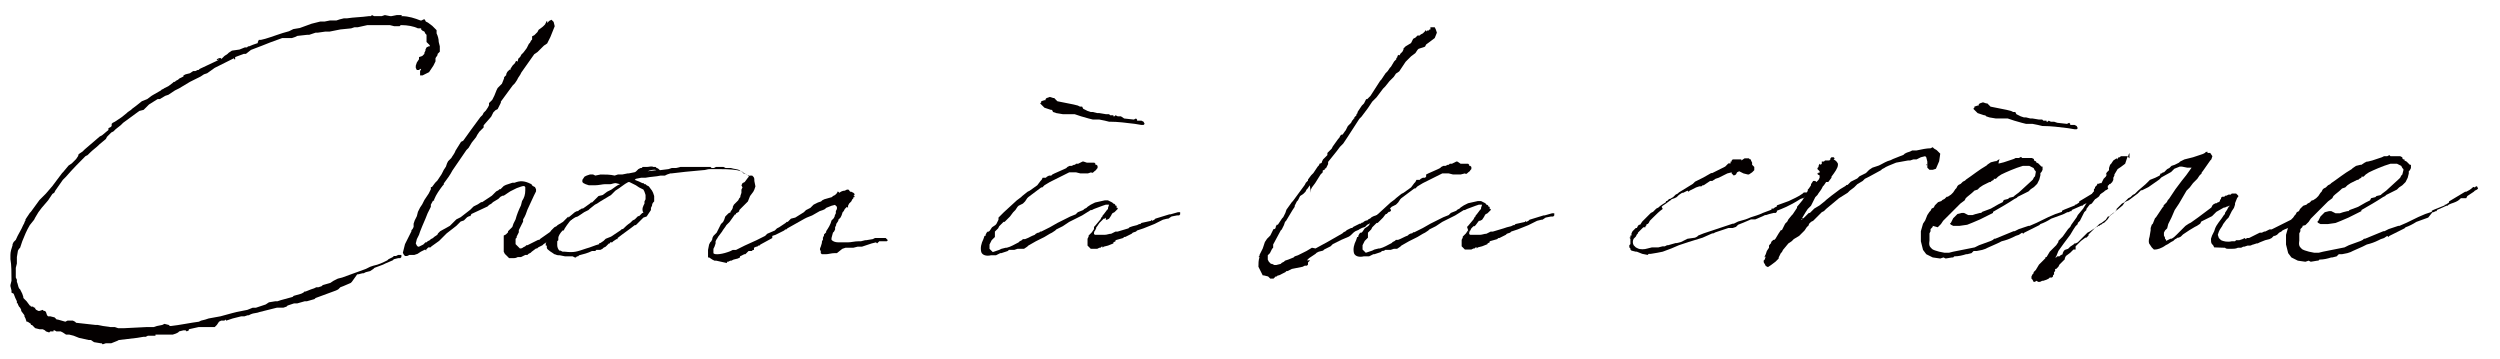 <?xml version="1.0" encoding="utf-8"?>
<!-- Generator: Adobe Illustrator 27.8.1, SVG Export Plug-In . SVG Version: 6.00 Build 0)  -->
<svg version="1.1" id="レイヤー_1" xmlns="http://www.w3.org/2000/svg" xmlns:xlink="http://www.w3.org/1999/xlink" x="0px"
	 y="0px" viewBox="0 0 696.3 100" style="enable-background:new 0 0 696.3 100;" xml:space="preserve">
<style type="text/css">
	.st0{fill:#040000;}
</style>
<g>
	<path class="st0" d="M42.7,26.4l2.1-1.2l0.3-0.3c0.3,0,0.6-0.3,0.6-0.3l0.6-0.3l0.6-0.3l1.2-0.9l0.3-0.3h0.3l0.3-0.3l0.6-0.3
		l0.3-0.3l0.6-0.3l0.6-0.3V21l0.6-0.3l1.2-0.3l0.9-0.6h0.6l0.6-0.3v-0.3l0,0v0.3h0.3l0,0l0.3-0.3l5.1-2.4l0.3-0.3l-0.6,0.3v-0.3
		l0.6-0.3h0.6v0.3l0.9-0.9l0.9-0.6l0.3-0.3l0.9-0.6l2.1-0.3l1.5-0.6h0.6l0.3-0.3h0.3v-0.3l0,0v0.3c0.6-0.3,1.5-0.6,2.4-0.9v-0.3
		l0.3-0.6h0.6l1.2-0.3c2.1-0.6,4.2-1.5,6.6-2.1l1.2-0.6l1.8-0.3l3.3-1.2l2.4-0.6h1.2l1.5-0.3h1.8l0.9-0.3l1.2-0.3h0.9
		c1.8-0.3,3.9-0.3,6-0.6h0.6l0.3-0.3l0,0l0.6,0.3h1.5h0.3l0,0h0.3l0.9-0.3l1.5,0.3l0,0h0.3l1.5-0.3h0.6h0.3h0.3l0,0h0.3l-0.3,0.3
		h0.3c1.8,0,3.6,0.6,5.1,1.2h0.3l0.6-0.3h0.3l0.3,0.6l0.6,0.3l1.2,0.9l1.2,1.2v0.6v0.3c0.3,0.6,0.6,1.5,0.6,2.4l0.3,1.2v0.6
		c0,1.2,0,1.2,0,0.9l-0.3,0.3l-0.3,0.3c0,0.6-0.3,0.6-0.6,1.2l0,0v0.9l-0.6,1.2l-1.2,1.8l-1.8,0.9H117v-0.3v-0.9l0.3-0.6H117
		l-0.3,0.3h-0.3l0,0l0,0h-0.3l-0.3-0.6v-0.6l0.3-0.9l0.6-0.9v-0.6l0.9-0.3l0.3-0.3l0.3-0.3v-0.3l0.3-0.6v-0.3l0.3-0.6l0.6-0.3h0.3
		v-0.3l-0.3-0.3l-0.3-0.3l-0.3-0.3v-0.3v-0.3v-0.6V9.7l0,0l-0.3-0.3l-0.3-0.6l-0.6-0.3l-0.3-0.3V7.9l-0.9,0c-1.2-0.6-3-0.9-4.5-0.9
		h-0.3l-0.3,0.3h-1.2h-0.3L108.6,7h-0.3c-2.4,0-4.2,0-6,0l0,0l-2.7,0.6h-0.9l-0.9,0.3l-3,0.3l-3,0.6h-1.2l-2.1,0.3h-0.6l-1.8,0.6
		h-0.6l-2.7,0.3l-0.6,0.3l-0.9,0.3h-1.2h-1.2h-0.3l-3.3,1.2c-1.5,0.6-3,1.2-5.4,2.1l0,0L68.5,15h-0.6l0,0l-2.4,0.9v0.3v0.3h-0.3
		v-0.3l-5.4,2.7l-2.1,1.5l-0.9,0.3l-0.9,0.6l-3,1.5l-3,1.8l-1.2,0.6l-1.8,1.2L46,26.7l-1.5,0.9l-0.6,0l-2.4,1.5l-0.6,0.6L40,30.6
		l-1.2,0.3l0,0l-4.5,3.3L34,34.5l-0.3,0.3L32.2,36l-0.6,0.6L31,36.9l-0.3,0.3l-0.9,0.9l-0.3,0.6l-1.8,1.5l-0.3,0.3
		c-0.6,0.6-1.5,1.2-2.4,2.1l-0.6,0.6l-0.6,0.3c-1.5,1.5-3.6,3.6-5.4,5.7l-0.9,0.9l-2.1,3l-0.3,0.6L14.6,54l-1.2,1.8l-1.8,2.1
		l-0.9,1.2l-0.9,1.5l-0.3,0.6l-1.2,1.5c-0.9,1.5-1.5,3-2.1,4.5l-0.6,1.8l-0.3,0.3L5,69.8l0,0l-0.3,1.8v0.9v0.3v0.6l-0.3,1.2
		c0,0.6,0,1.2,0,1.5v0.3v0.9l0.3,0.6v0.6C5,79.1,5,79.7,5.3,80.3l0.3,0.3l0.3,0.6l0,0l0.3,0.6l0.3,0.9V83l0.6,0.6l0.3,0.3l0.9,1.2
		c0,0,0.3,0,0.3,0.3h0.6l0.3,0.3h0.3V86l0.3,0.3l0,0l0.6,0.3H11l0.9-0.3l0.3,0.3h0.3l0.3,0.3l0.3,0.9l0.3,0.3H14l1.2,0.3l0.3,0.3
		l0.3,0.3h0.3l2.1,0.6l0.6-0.3h1.5l0.6,0.3l0.3,0.3l5.4,0.6h0.6l0,0l1.5,0.3l2.1,0.3h1.2l0.9,0.3l0,0h0.3h0.3h1.2l6-0.3h0.3h0.6
		c0.6,0,0.9,0,1.2,0l0.9-0.3l1.5-0.3l0.6-0.3l1.2,0.3l0.3,0.3h0.3c2.7-0.3,5.4-0.9,7.8-1.2l0.6-0.3l1.2-0.3l0.9-0.3l3.3-0.6l3.3-0.9
		l1.2-0.3l3-0.6l1.5-0.6h0.9l2.7-0.9l0.9-0.6l1.8-0.3h0.6l0.9-0.3l3.3-0.9l0.3-0.3l2.1-0.6l0.6-0.3l0.3-0.3h0.3l1.5-0.6l0.9-0.3
		l0.6-0.3h0.6l0.9-0.3l0,0l0.3-0.3l2.1-0.6l0.9-0.6l0.6-0.3l0.6-0.3l1.2-0.3l6.6-2.4l1.2-0.6l0.9-0.3l0,0c1.5-0.3,2.7-0.9,3.9-1.5
		l0.3-0.3l1.2-0.6l0.3-0.3l0,0h0.6l0.6-0.3h0.3h0.6v0.3v0.3l-0.3,0.3h-0.6l-1.2,0.3l-0.3,0.3l-2.1,0.9l0,0l-0.6,0.3l-2.4,0.9l0,0
		l-0.3,0.3l-0.9,0.6l-1.2,0.3l-0.6,0.3h-0.3l-1.2,0.3h-0.3l-1.5,2.1l-0.3,0.3l0,0c-0.6,0.3-1.5,0.6-2.1,0.9L94.8,80l-0.6,0.6
		l-0.6,0.3L87.9,83l-0.3,0.3l-2.1,0.6h-0.6l-2.1,0.6l-0.6,0c-0.3,0-0.3,0-0.3,0L81,84.8l-0.9,0.3l-0.3,0.3l-0.9,0.3h-1.8l-4.8,1.2
		l0,0c-0.6,0.3-1.8,0.3-2.4,0.6l-0.6,0.3H69l-0.9,0.3h-0.3c0,0,0,0-0.3,0h-0.3l0,0l-1.2,0.3l-1.2,0.3l-1.8,0.6L62.8,89l0,0l-0.3,0.3
		h-0.9L61,89.6l-0.6,0.9l-0.3,0.3l-0.3,0.3l-0.3,0h-0.6H58h-0.9h-1.8l-2.7,0.6V92L52,92.3L51.7,92l0,0c-0.3,0-0.3,0-0.6,0l0,0
		l-1.2,0.3l-0.3,0.3L49,92.9l-0.9,0.3H46l-1.5,0h-0.3h-0.9v0.3h-1.8h-0.3l-0.6,0.3H40l-1.8,0.3l0,0l0,0c-2.7,0.3-5.1,0.6-5.1,0.6
		l0,0L32.5,95L31,95.6h-1.5l-0.9,0.3l-0.3-0.3H28l-1.8-0.3l-0.9-0.6h-0.6L22,94.1l-1.5-0.6l-1.2-0.3h-0.9l-0.9-0.6l-0.6-0.3
		c-0.3,0-0.3,0-0.3,0h-0.9L15.2,92h-0.3v0.3H14l-0.3,0.3l-0.9-0.3L12.5,92l-0.6-0.3h-0.3h-0.3H11l-1.2-0.3l-0.9-0.9l-0.3,0v-0.3l0,0
		l-0.9-0.6H7.4l-0.3-0.9l-0.3-0.6v-0.3l-0.9-1.2v-0.3l0,0l-0.3-0.6l-0.3-0.3L5,84.8l0,0l0-0.3H4.7v-0.3v-0.3
		c-0.3-0.6-0.6-1.2-0.9-2.1l-0.6-0.3v-0.6l-0.3-1.2v-0.3l0.3-1.2c0-2.1,0-4.5-0.3-6v-0.3v-0.6V71c0-0.9,0.3-1.8,0.6-2.7l0,0V68
		l0.3-0.6l0.6-0.6c0.6-1.5,1.5-2.7,2.1-4.2c0.3-0.3,0.3-0.9,0.6-1.2v-0.3l1.2-1.8l0.3-0.3l2.4-3.3l1.8-1.8l1.8-2.1l2.7-3.6l0.3-0.3
		l1.5-1.8l0.9-0.6l1.2-1.2l0.6-0.9v-0.3l0.3-0.3l0.9-0.6l0.6-0.6l2.1-1.8l2.1-1.8l0.6-0.3l1.8-1.5V36v-0.3l0.6-0.3l0.3-0.3v-0.6
		l0.3-0.3l0.6-0.3l1.8-1.2l1.5-1.2l0.3-0.3l0.9-0.6l0.3-0.3l1.2-0.9l1.5-1.2l1.5-0.6l1.2-0.9l0,0L42.7,26.4z"/>
	<path class="st0" d="M144.5,64.1v0.6l-0.3,0.6l0,0l-0.3,0.6v0.3l-0.3,0.3c0,0.3,0,0.6,0,0.9V68l0.3,0.3l0.3,0.3l0.3,0.3l0.3,0.3
		c0.3,0,0.6,0,0.9-0.3l0.6-0.3l0.3-0.3h0.3l3-1.5h0.3l0.3-0.3l3-2.1h0.3l1.8-1.2l0.3-0.3h0.3l0.6-0.3l0.9-0.6l1.2-0.9l0.3-0.3
		l0.9-0.6l0,0l1.2-1.2h0.3l0.3-0.3l0.3-0.3l0.3,0.3v0.3l-0.3,0.3l-0.6,0.3l-1.2,0.6l-0.3,0.3l-0.9,0.6c-0.9,0.6-1.8,1.5-3,2.4
		l-0.9,1.5H155l-0.3,0.3l-0.3,0.3h-0.3l-0.3,0.3l-0.3,0.6l-0.3,0.3l-0.6,0.3l-0.3,0.3l-0.9,0.6l-0.3,0.3l-0.6,0.3l-0.6,0.3l-0.3,0.3
		l-0.3,0l-1.2,0.9l-0.3,0.3l-0.6,0.3l-0.3,0.3h-0.3l-0.3,0l-0.6,0.3l-0.6,0.3h-0.9c-0.6,0.3-0.9,0.3-1.2,0.3s-0.6,0-0.6,0h-0.6
		l-0.3-0.3l-0.3-0.3l0,0l-0.6-0.6l0,0l-0.3-0.6v-1.5v-1.5v-0.6v-0.6v-0.3l0.6-0.3l0.3-0.3l0.3-0.3v-0.3l0.6-0.6l0.3-0.3l0.3-0.3
		l0.3-0.9l0.6-1.2c0.3-1.2,0.9-2.7,1.5-3.9l0.3-1.2c0.6-0.9,0.9-1.8,0.9-3v-0.3v-0.6l-0.3-0.3c-0.6,0-1.2,0.3-2.1,0.6l-1.2,0.6
		l-0.6,0.3l-0.9,0.6l-0.9,0.6H140l-0.6,0.3l-0.6,0.6l-1.5,0.9l-0.3,0.3c-0.3,0.3-0.6,0.3-0.9,0.6l-0.3,0.3l-4.5,2.1l-0.3,0.6h-0.3
		l-0.6,0.3l-0.3,0.3l-0.6,0.6l-0.9,0.3l-1.2,1.2l-2.7,2.1l-2.1,2.1l-2.1,1.5l-0.3,0.3h-0.6l-0.6,0.6v0.3l-0.3-0.3l-1.2,0.6l-0.9,0.6
		l-0.9,0.3H114l-0.6,0.3h-0.6l-0.3-0.3l-0.3-0.6l0.3-1.2l0.3-1.2l0.3-0.6l0.6-1.2l0.3-0.6l0.6-1.2v-0.3l0.3-0.3l0.3-0.6v-0.9
		l0.3-0.9l0.6-1.2l0.3-1.2l0.3-0.6l0.3-0.6l0.6-0.9l0.3-0.6l0.3-0.6l1.2-1.8l0.6-1.2v-0.3l0,0v-0.3h0.3l0.9-1.2l0.3-0.3l0.3-0.3l0,0
		l1.2-1.8l0.3-0.6l0.3-0.6l0.6-0.9l0.3-0.9l0.3-0.6l0.9-0.9c0.3-0.6,0.9-1.2,1.2-2.1l1.5-2.4l0.6-0.3c1.5-2.1,3-4.2,4.8-6.6l0.3-0.3
		l0.3-0.3l0.3-0.6l0.6-0.6l0.6-0.9l0.3-0.6v-0.6l0.3-0.3l0.6-0.6l0.3-0.6l0.3-0.6l0.6-1.5l0.3-0.6l0.6-0.6l0.6-0.6l0.6-1.5v-0.3
		l0.3-0.3l0.3-0.3v-0.3l0.3-0.6l0,0l0,0l0.3-0.3l0.3-0.3h0.3v-0.3l0.6-0.9l0.6-0.6l0.3-0.6h0.3v0.3l0,0l0,0l0.3-0.6v-0.3l0.6-0.6
		l0.3-0.6l0.3-0.3l0.3-0.3l0.9-1.2l0.3-0.6l0.3-0.6l0.3-0.3l0.3-0.6l0.3-0.3v-0.6v-0.3l0.6-0.3l0.9-0.9l0.3-0.6l1.2-0.9l0.6-0.6
		l0.3-0.6V6.1l0.3-0.3v0.6l0.6-0.6l0.6-0.3l0.6,0.6l0.3,1.2l-1.2,3l-0.9,1.8l-0.9,0.6l-1.8,1.8l-0.9,0.6l-3.6,5.1l0,0l-0.3,0.6
		l-0.6,0.9l-0.3,0.6l-0.6,0.9l-0.6,0.6l-3.3,4.5v0.3l-0.6,1.2l-0.3,0.6l-0.6,0.3l-0.6,0.6l-0.6,1.2l-2.1,2.4v0.6l-1.2,1.2l-0.6,0.9
		l-0.3,0.6l-1.2,1.5l-0.9,1.5l-0.6,0.6l-3.9,5.7c-0.6,1.2-1.5,2.4-2.4,3.6v0.3l-0.3,0.3l0,0c-0.9,1.2-1.8,2.4-2.4,3.9v0.3h-0.3
		L120,57v0.6l-0.9,1.8l-0.6,1.5l-0.9,2.1l-0.6,1.5l-0.3,0.9l-0.6,1.2l-0.3,1.2l0.3,0.6l0.3,0.3h0.3l1.2-0.6l0.6-0.6h0.3l0.3-0.3
		l0.6-0.3l0.3-0.3l0.6-0.3l0.3-0.3l0.9-0.6L122,65l0.6-0.6l2.7-1.5l0.6-0.6l0.3-0.3l0.6-0.6l0.3-0.3l1.2-0.6l2.7-2.1l0.3-0.3
		l0.6-0.6l1.2-0.6l0.9-0.6h0.3c0.9-0.6,1.8-1.2,2.7-1.8l1.2-1.2l0.6-0.3l0.3-0.3h0.3l0.3-0.3l0.6-0.6l0.6-0.3l1.8-0.6h0.6
		c1.5-0.6,2.7-0.6,4.5,0.3c0.3,0,0.3,0.3,0.3,0.3l0.3,0.3l0.6,0.3l0.3,0.6v0.6l-0.6,1.2l0,0c-0.6,1.2-1.2,2.7-1.8,3.9
		c-0.3,0.9-0.6,1.8-1.2,2.7v0.6l-0.6,1.2L144.5,64.1z"/>
	<path class="st0" d="M181.6,57.3l-0.3,0.6c0,0.3,0,0.3,0,0.6l-0.6,0.9l-0.6,0.9l-0.9,0.3l-0.9,0.9l-0.3,0.3l-0.3,0.3l-0.6,0.6h-0.3
		c-1.5,1.2-3.3,2.4-4.8,3.6v0.3h-0.3l-0.9,0.6l0,0l-0.3,0.3h-0.3c0,0,0,0-0.3,0v0.3h-0.3l-0.6,0.6l0,0l-0.3,0.3l-0.6,0.3l-0.3,0.3
		l-0.6,0.3H167h-0.9l-0.3,0.3h-0.6h-0.3c-1.2,0.6-2.4,0.9-3.6,1.2l-0.3,0.3h-0.3l-0.3,0.3h-0.3l-0.6-0.3h-0.6h-1.5l-1.5-0.3l0,0
		h-0.3c-0.6,0-0.9-0.3-1.2-0.3c-0.3-0.3-2.1-1.2-2.1-1.8v-0.6H152v-0.6l0.6-1.5l0.6-1.5l0.3-0.6l0.9-0.9l0.6-0.3l0.3-0.3l1.5-0.9
		l1.2-1.2l0.3-0.3l0,0.3l1.8-1.5l0.6-0.3h0.3l0.3-0.3l0.6-0.3l0.3-0.3v0.3l2.1-1.5l0.3-0.3h0.3l0.6-0.6l0.6-0.6l0.6-0.6l1.2-0.3
		l1.2-0.9l0.6-0.3l0.6-0.3c0.9-0.6,1.5-1.2,2.4-1.5l-1.2-0.3c-0.6,0-1.2,0.3-1.5,0.3h-0.3l0,0h-0.3h-0.9c-0.6,0-1.8,0.3-2.7,0.3l0,0
		H164l-0.9-0.3l-0.6-0.3l-0.3-0.3v-0.6l0.6-0.9l0.6-0.3l0.9-0.3h0.9l0.6,0.3l1.5-0.3c1.2,0,2.7,0,3.9,0.3l0.9-0.3h1.2l1.5-0.3h0.3
		l1.5-0.3c0.3,0,0.6-0.3,0.6-0.3l0.6-0.6l0.6-0.3h0.3l0.3-0.3h0.6h0.6c0.6,0,1.2-0.3,1.8,0h0.6l0.3,0.3c0.3,0,0.6,0.3,0.9,0.6
		l2.4-0.3l0,0l0.9-0.3h1.2l1.2-0.3h0.6h0.9h1.8h0.6h0.9l0,0c0.3,0,0.6,0,1.2,0c0.3,0,0.9,0,1.5,0h0.3h0.3h0.3l0.3,0.3h0.6l0.6-0.3
		h0.6h0.6h0.3h0.6l0.6,0.3h0.3h0.3h0.6h0.3c0.9,0.3,1.8,0.3,2.4,0.6l0.3,0.3h0.3l0.3,0.3c0.6,0.3,0.9,0.6,1.5,0.9h0.3l0.3,0.3
		l0.3,0.3l0.3,0.6l0.3,0.6V51l-0.6-0.9l-0.3,0.6l-0.6,1.2l-0.3,0.6l0,0l-0.3,0.3l-0.3,0.6l-0.6,0.3v-0.6l0.3-0.3v-0.3
		c0-0.3,0.3-0.6,0.6-1.2L208,51l0.6-1.5v-0.3l-0.6-0.6l-0.9-0.3l-0.6-0.6l-1.2-0.3c-1.8-0.3-4.2-0.3-5.4-0.3h-1.2h-0.9
		c-0.9,0-1.2,0.3-2.1,0.3c-3.6,0.3-6.3,0.6-8.7,0.9h-0.3l-0.9,0.3l-0.6,0.3H184c-1.2,0.3-2.7,0.3-4.2,0.6l-0.6,0h-0.6l-1.5,0.3
		l-0.3,0.3c0.9,0.3,1.5,0.6,2.1,0.9h0.3l0.3,0.3h0.3l0.3,0.3l0.6,0.3l0.9,1.2l0.3,0.6l0.3,0.9v1.5C181.9,56.4,181.6,56.7,181.6,57.3
		z M179.5,56.7v-0.6l0.3-0.6v-1.2l0,0l-0.3-0.9l-0.3-0.6l-0.6-0.3l-0.6-0.3l-0.9-0.6l-0.6-0.3l-0.6-0.3l-0.6-0.3H175
		c-1.2,0.6-2.1,1.5-3.6,2.4l-0.6,0.6l-0.6,0.6l-3,1.8l-0.9,0.6l-0.6,0.3l-1.5,1.2l0,0l-0.3,0.3l-1.2,0.6l-0.9,0.6l-0.9,0.6l-0.9,0.3
		l-1.2,0.9l0,0l-0.9,1.2l-0.6,0.9l-0.3,0.6c0,0,0,0-0.3,0c-0.6,0.6-1.2,1.5-1.2,2.1v0.3v0.3l-0.3,0.3v0.6V68v0.3
		c0,0.6,0.3,1.2,0.6,1.5h0.3l0.6,0.3c0.3,0,0.3,0,0.6,0c2.7,0.3,3.3,0,6-0.9c1.2-0.3,2.4-0.9,3.6-1.2v-0.3h0.3l0.9-0.6l0.6-0.6
		l1.5-0.6h0.3h-0.3l2.7-1.8l0.3-0.3h0.3c0.6-0.6,1.2-1.2,2.1-1.8l0.3-0.3l0.3-0.3l0.6-0.3l0.6-0.6l0.3-0.3h0.3l0.3-0.3l0.3-0.3
		l0.3-0.3h0.3C178.6,58.2,179.2,57.3,179.5,56.7z M182.8,47.4c-0.6-0.3-1.8,0-2.4,0.3L182.8,47.4z"/>
	<path class="st0" d="M228.9,67.7c0-0.3,0-0.6,0.3-0.9v-0.3v-0.3l0.3-0.6v-0.3l0.3-0.3l0.3-0.3v-0.3c0.6-0.9,1.2-1.8,1.5-3l0.3-0.3
		l0.3-0.3l0.3-0.6V60l0.3-0.6v-0.6l0.3-0.6v-0.6l-0.3-0.3l-0.3-0.3l0.6,0h-0.3l-1.2,0.3l-1.5,0.6l-0.3,0.3l-0.6,0.3l-0.9,0.3
		l-2.1,1.2l-1.5,0.6l-0.6,0.3l-4.8,2.7l-0.3,0.3h-0.3l-0.3,0.3l-2.4,1.2l-0.9,0.3v0.6l-3.3,1.8l-0.3,0.3h-0.3l-0.3,0.3h-0.3l0,0
		l-0.6,0.3l0,0.6h-0.3l-0.3,0.3h-0.3l0,0h-0.3h-0.3l-0.3,0.3l-0.6,0.6h-0.3l-0.6,0.3l-0.6,0.3l0,0.3l-0.6,0.3l-1.2,0.3l-0.6,0.3l0,0
		h-0.3l0,0l0,0l-0.6,0.3h-0.3v0.3l0,0l0,0l0,0h-0.3l-2.7-0.6l0,0H199l-0.6-0.3l-0.9-0.6c-0.3,0-0.3,0-0.3,0l0,0l0,0l0-0.3
		c0-0.3,0-0.6,0-1.2v-0.6l0.3-1.5l0.3-0.6l0.3-0.3l0.3-0.6v-0.3l0.3-0.6l0.3-0.3l0.6-0.6l0.9-1.8l0.3-0.6l0.6-0.6l0.3-0.6l0.3-0.9
		l0.6-0.6l0.3-0.3l0.6-0.3v-0.3l0.3-0.3l0.3-0.6v-0.3l0,0l0.3-0.6l1.2-1.2l0.3-0.6l0.3-0.3v-0.3l0.3-0.9v-0.9l0.3-0.6l-0.3-0.6v0
		l0.3-0.6l0.6-0.3l0.9-1.2l0.6-0.6h0.6l0.3,0.3l0,0l0,0c0.3,0.3,0.3,0.6,0.3,1.2l0,0l0.3,1.5l-0.3,0.9l-0.3,0.6l-0.9,1.2l-0.6,1.5
		l-0.6,0.6l-0.3,0.3l-0.6,0.6l-0.6,0.6l-0.3,0.3v0.3l-0.3,0.3l-0.6,0.3v0.3l0,0h-0.3l-1.5,2.1l-0.3,0.3l-0.3,0.3l-0.3,0.3
		c-0.3,0.6-0.9,1.2-1.2,1.8l-0.9,1.2c-0.3,0.3-0.3,0.6-0.6,0.9l-0.3,0.6v0.6l-0.3,0.9l-0.3,0.6v0.6l0,0c0,0.3,0,0.6,0,0.6
		c0.3,0.6,2.7,0.3,4.8-0.6l0.6-0.3h0.9l1.2-0.6l0.6-0.3l0.6-0.3c1.2-0.6,2.1-0.9,3.3-1.5l0.6-0.3l0.6-0.3l0.6-0.3l0.6-0.3l0.6-0.6
		l2.1-0.9l0.3-0.3l0.3-0.3l0.6-0.3l1.8-1.2l0,0l0.3-0.3h0.3l0.3-0.3l0.3-0.3l0.3-0.3l1.2-0.3l2.4-1.5l0.6-0.6l1.2-0.6l0.9-0.9
		l0.6-0.3l0.6-0.3l0.9-0.3l0.3-0.3l0.6-0.3l2.1-0.6l0.3-0.3l0.6-0.3l0.6-0.6v-0.3h0.3l0.3,0.3c0.3-0.3,0.9-0.6,1.5-0.6l0,0l0.6-0.3
		h0.3c0.3,0,0.3,0.3,0.6,0.6h0.3l0.6,0.3l0.3,0.3v0.3l-0.3,0.3h0.3v0.3h-0.3v0.3l-0.3,0.3l-0.3,0.6l-0.6,0.6l-0.3,0.6v0.6l-0.3-0.3
		l-0.3,0.3l-0.3,0.3l-0.3,0.6l-0.3,0.3l-0.3,0.9l-0.3,0.6l-0.6,0.6v0.3l-0.6,0.9v0.3l-0.3,0.6v0.6l-0.3,0.6l-0.3,0.3
		c-0.3,1.2-0.6,1.8-0.3,2.1c0.3,0.3,0.9,0.6,1.8,0.6h0.9h0.6h0.6h0.6c0.9,0,1.8-0.3,3-0.3l0,0h0.6l1.2-0.3h0.3l1.8-0.3l0,0l0,0
		l0.6-0.3h1.2h0.9l0,0h0.3l0,0h0.6l0.3,0.3l0.3,0.3l-0.3,0.3h-0.3h-0.3h-1.5l-0.3,0.3l-0.3,0.3l-0.3-0.3l-1.2,0.3l-2.7,0.9h-0.6
		h-0.6l-1.2,0.3H237h-0.6h-0.3h-0.3h-0.3l-0.9,0.3l-1.5,1.2h-0.6c-0.9,0-1.8,0.3-2.4,0.3h-0.3h-0.3c-0.3,0-0.3,0-0.3,0h-0.3
		l-0.3-0.3v-0.3v-0.3l0,0l0,0c-0.3-0.3-0.3-0.6,0-1.2L228.9,67.7L228.9,67.7z"/>
	<path class="st0" d="M304.7,63.2L304.7,63.2l0.3-0.3l1.5-1.8l0.3-0.6l0.3-0.3V60l0.3-0.3l0.9-1.2l0.3-0.3v-0.3l0,0l0.3-0.9l0,0
		h-0.3H308l-0.9,0.3l-2.4,0.9l-0.6,0.3h-0.3l-2.4,1.5l0,0l-0.6,0.3l-0.6,0.3l-0.6,0.3l-1.8,0.9l-1.8,1.2l-0.6,0.3l-1.2,0.6l-0.3,0.3
		l-0.9,0.6l-0.6,0.3l-1.5,0.9l-0.6,0.3l-0.6,0.3l-0.6,0.3l-0.6,0.3l-2.1,1.2l-0.3,0.3l-0.9,0.6H284l0,0h-0.6l-0.9,0.3h-0.6
		c-0.6,0-0.9,0-0.9,0l-0.3,0.3l-1.8,0.6h-0.3l-1.2,0.6h-0.3h-0.3h-0.3H276l0,0c-1.2,0.3-2.4,0-2.7-0.9c-0.3-1.2,0-2.4,0.6-3.6
		l0.3-0.9h0.3v-0.3l0.3-0.6l0.3-0.3h0.3l0,0l0.3-0.3l0.6-0.9l0.9-0.6l0.3-0.3l0.6-1.2l0-0.6l0.6-0.6l0.9-0.9l3.6-3.3l0,0l0,0
		l1.2-0.9l0.3-0.3l1.5-1.2l0.6-0.3l2.1-1.5l0,0l0.9-1.2l0.3-0.3l0.3-0.6h0.3h0.6l0.3-0.3l0.6-0.3h0.3h0.3l0.3-0.3v0l0.6-0.3l2.7-1.2
		l0.6-0.3l0.3-0.3l0.6-0.3h0.3h0.3l0.6-0.3h0.3l0.3-0.3h0.6l0.6-0.3l0.6-0.3h0.3l0.9,0.3h0.6h0.6h0.3h0.3l0,0h0.3l0.3,0.3v0.3h0.3
		l0.3,0.3v0.6l-0.3,0.3c0,0.3-0.3,0.3-0.9,0.9c-0.3,0.3-0.6,0-0.6,0l-0.9,0.3h-0.6h-1.5l-1.2-0.3l0,0h-0.3l0,0H299h-0.6h-0.6
		l-1.2,0.6l-1.2,0.6l-1.8,0.9l-1.2,0.6c-0.6,0.3-0.9,0.6-1.5,0.9l0,0l-0.6,0.6l0,0H290l-3.6,2.7l-0.3,0.3l-0.6,0.9l-0.6,0.6
		l-0.6,0.3l-0.6,0.3l-0.3,0.3l-0.6,0.9l-0.3,0.3l-0.3,0.3l-0.9,1.2l-0.3,0.3l-0.3,0.3l-0.3,0.3l-0.3,0.3l-0.3,0.3h-0.3l-0.3,0.3
		l-0.3,0.3l-0.3,0.3l-0.3,0.3l-0.3,0.6l-0.9,0.9v0.3v0.6v0.3v0.3l-0.3,0.3l-0.3,0.3l-0.3,0.3l-0.3,0.6l-0.3,0.6v0.3v0.3v0.6l0.3,0.3
		l0.3,0.3l0.3,0.3l1.8-0.6l0.6-0.3l1.2-0.3l0,0h0.3c1.2-0.3,2.1-0.9,3.3-1.5l0.3-0.3l0.6-0.3l0.3-0.3h0.6c0.9-0.3,1.8-0.9,2.7-1.2
		l0.3-0.3l0.6-0.3l0,0h0.3l0.3-0.3h0.3l1.2-0.6l0.6-0.3l0.6-0.3l2.1-1.2l0.6-0.3l2.4-1.2l0.6-0.3l1.5-0.6l0.6-0.6l1.5-0.6l0.3-0.3
		l0.6-0.3l0.3-0.3l0.9-0.6l1.2-0.6l2.7-0.6h0.9l0.6,0.3l0.6,0.3l0.3,0.3c0.3,0,0.6,0.3,0.6,0.6l0,0h0.3v0.3v0.3h0.3v0.3l0,0
		l-0.3,0.3l-0.3,0.3l-0.3,0.3l-0.6,0.3c0,0.3-0.3,0.3-0.3,0.6l-0.6,0.9l-0.6,0.3H308l0-0.6l-0.3,0.3l0,0h-0.3l-0.6,0.6l-0.3,0.3
		l-0.3,0.3l-0.6,0.9c-0.3,0.3-0.3,0.3-0.3,0.6l-0.3,0.6l0,0c-0.3,0.3-0.3,0.6-0.3,0.9s0,0,0.3,0.3h0.3h0.3h0.6h0.3h0.6h0.3h0.3
		c0.6,0,1.2-0.3,1.8-0.3l0.6-0.3l0.6-0.3h0.6l3-0.9l0.3-0.3l0.9-0.3l0,0l1.2-0.3l0.6-0.3h0.3l0.3-0.3l2.7-0.6v-0.3l0.3,0.3l0.6-0.3
		l0.3-0.3l3.9-1.2h0.3l2.1-0.6h0.3h0.3v0.6l-0.3,0.3h-0.6l-1.5,0.3l-0.9,0.6h-0.3l-1.2,0.3l-0.6,0.3l-1.8,0.9l-1.5,0.6l-1.5,0.6
		l-1.8,0.6l-0.3,0.3l-0.9,0.3l-0.3,0.3l-0.6,0.3l0,0l-0.6,0.3l-0.6,0.3h-0.3l-0.3,0.3l-2.1,0.6v0.3l0,0l-0.6,0.3v0.3l-1.5,0.6
		l-1.2,0.3l-0.3,0.3l0,0v-0.3h-0.3l-0.3,0.3h-0.3l0,0l-0.6,0.3h-0.9h-0.3h-0.6l-0.3-0.3l-0.3-0.3l-0.3-0.3V68v-0.3
		c0-0.3,0-0.6,0-1.2l0.3-0.6v-0.3l0.6-0.6l0.3-0.3l0.6-0.9L304.7,63.2z M313.1,33l2.7,0.3l0.6-0.3l0.3,0.3v0.3h1.2l0.6,0.3l0.3,0.6
		l-0.3,0.3h-0.6l-1.8-0.3c-2.4-0.3-4.8-0.6-6.9-0.6h-0.3l-1.2-0.3l-1.5-0.3h-0.3c-0.3,0-0.3,0-0.6,0H305l0,0c-0.3,0-0.3,0-0.6,0
		l-1.2-0.3l-2.1-0.6l-1.8-0.6H296l-1.8-0.3l-0.9-0.3l-0.3-0.6h-0.3l-1.8-0.6l-1.2-1.2l0.3-0.3v-0.3l0.9-0.3c0,0,0,0,0.3,0v-0.3
		l0.3-0.3l0.9-0.3l0.9,0.3h0.3l0.6,0.6l0.3,0.3l4.5,0.9l0,0l1.2,0.3l0.6,0.3h0.6l0.3,0.6l1.2,0.6l0.9,0.3h0.3h0.3l1.2,0.3h0.3h0.3
		l1.8,0.3h0.3h0.6l0.3,0.3h0.3h0.3h0.3v0.3h0.3l0.3-0.3l0.6,0.3h0.9L313.1,33z"/>
	<path class="st0" d="M366.4,69.2c1.2-0.6,2.1-1.2,3.3-1.8l0,0l4.2-2.4l0.3-0.3l0.6-0.3l0.3-0.3l1.2-0.6h0.3l0.3-0.3l1.8-0.9h0.3
		l0.3-0.3h0.3l0.3-0.3l0.6-0.3h0.3l0.3-0.3l0.6-0.3l0.3-0.3l0.6-0.3l0.9-0.3l0.6-0.3c0.6-0.3,1.2-0.6,1.8-1.2h0.3l0.3-0.3h0.3h0.3
		l0.3,0.3v0.3l-0.3,0.3h-0.3l-0.3,0.3l-0.3,0.3h-0.3c-1.5,1.2-3.3,2.1-5.1,3l-0.6,0.6l-0.9,0.3l-0.6,0.3c-0.3,0.3-0.6,0.3-1.2,0.6
		s-1.2,1.2-1.8,1.5l-2.1,0.9l-0.6,0.3l-0.6,0.3l-1.2,0.6l-0.3,0.3l-0.3,0.3l-0.6,0.3l-1.2,0.6l-0.3,0.3l-1.2,0.3l-0.6,0.3l-0.3,0.3
		l-1.8,1.2l-0.6,0.6l0.9,0l-0.6,0.6v0.6L364,74h-0.6l-0.6,0.3l-1.5,0.3l-1.5,0.3l0,0l-1.2,0.6h-0.3l-0.3,0.3l-1.8,0.9h-0.3l-0.3,0.3
		h-0.3l-0.3,0.3l-0.3,0.3l0,0h-0.3h-0.3h-0.3l-0.3-0.3l-0.3-0.3l-1.2-0.3h-0.3l-0.3-0.6c-0.3-0.6-0.6-1.2-0.9-1.8
		c0-0.9,0-1.8,0.3-2.7h-0.3l0,0l0,0l0.3-0.3V71l0.3-0.6l0.6-1.2l0.6-1.8l0.6-0.9l0.3-0.3l0.6-0.6l0.3-0.6l0.6-1.2h0.3l0.3-0.3v-0.3
		l0.3-0.6h0.3l1.2-1.8l0.3-0.3l0.6-1.2l0.3-0.9l1.5-2.1l0.3-0.3l3.3-4.5l0.3-0.6l0.6-0.6v-0.3l0.9-1.2l0.3-0.3l0.3-0.3l1.2-1.8
		l0.3-0.3l0.3-0.6h0.3l0.3-0.3V45l0.3-0.6l0,0l0.3-0.3l0.3-0.3l0.6-0.6l0,0v-0.6l0.6-0.6l0.6-0.6l0.3-0.6l1.5-2.1l0,0l0.3-0.3
		l0.3-0.6l0.3-0.3h0.3c0.3-0.3,0.6-0.9,0.9-1.2l0.3-0.6l0.3-0.6l0.6-0.6l0.3-0.3l0.3-0.6l0.3-0.3c0,0,0-0.3,0.3-0.3v-0.3l0.3-0.3
		l0.3-0.3v-0.3l0.3-0.3v-0.3l1.2-1.8l0.3-0.3l0.3-0.3l0.6-1.2h0.3l0.6-0.6l0.3-0.3l2.7-4.2l0.3-0.3l1.2-1.8l0.6-0.6l0.6-0.9l0.3-0.3
		l0.9-1.5l0.3-0.3l0,0l0.3-0.3v-0.3l0.3-0.3l0.3-0.3l-0.3,0.3v-0.3l0,0l0.3-0.3h0.3v0.3L390,15l0.6-0.6l0.3-0.6v-0.3l0.6-0.6L393,12
		l0.6-1.2l0.6-0.3l0.3-0.3l0.3-0.3l0,0l0,0h0.3h0.3l0.3-0.3l0.6-0.3l0.3-0.3l0.3-0.3V8.5h0.3v0.3l0.3-0.3h0.3l0,0
		c0.3,0,0.3-0.3,0.3-0.3h0.3V7.9V7.6h0.3l0,0h0.3h0.6l0.3,0.6l0.3,0.9l-0.6,1.5l-1.2,0.9l-1.2,0.9l-0.3,0.6l-1.8,0.6l-0.3,0.3
		l-0.6,0.9l-1.2,0.9l-0.3,0.3l-1.2,1.2l-1.8,2.7l-0.9,0.6l-0.6,0.9l-1.2,1.2l0,0l-1.2,1.5l-0.6,0.6l-1.8,2.4l-1.2,1.2l-1.2,1.8
		l-1.8,2.4l-0.6,0.6l-3.3,5.1l-0.6,0.9l-0.6,0.9l-0.9,0.9l-0.9,1.2l-2.4,3v0.6l-0.6,1.2h-0.3v0.3l-0.6,0.3V48l-0.3,0.3l-0.3,0.3l0,0
		l-1.5,2.4l-0.9,1.2l-0.3,0.6v0.9l-0.3-2.1l-0.6,0.9l-0.3,0.3l-0.3,0.6l-0.6,0.6l-0.9,0.6l-0.6,1.2l-0.3,0.3l-0.6,1.2v0.3l-0.6,0.9
		l-0.9,1.5l0,0l-0.9,1.5l-0.3,0.3l-0.3,0.9l-0.6,1.2l-0.3,0.3l-2.1,3.9v0.9l-0.3,0.3l-0.6,1.2l-0.3,0.3l-0.3,0.3v1.2l0.3,0.6
		l0.3,0.3l0.3,0.3h0.3l0.6,0.3h0.6l1.2-0.3l0.3-0.3l0.6-0.3l0.3-0.3l0.9-0.3l1.5-0.6l0.3-0.3l0.9-0.3l0.6-0.3l1.2-0.6l0.6-0.3
		l1.5-0.9L366.4,69.2L366.4,69.2z"/>
	<path class="st0" d="M408.6,63.2L408.6,63.2l0.3-0.3l1.5-1.8l0.3-0.6l0.3-0.3V60l0.3-0.3l0.9-1.2l0.3-0.3v-0.3l0,0l0.3-0.9l0,0
		h-0.3h-0.6l-0.9,0.3l-2.4,0.9l-0.6,0.3h-0.3l-2.4,1.5l0,0l-0.6,0.3l-0.6,0.3l-0.6,0.3l-1.8,0.9l-1.8,1.2l-0.6,0.3l-1.2,0.6
		l-0.3,0.3l-0.9,0.6l-0.6,0.3l-1.5,0.9l-0.6,0.3l-0.6,0.3l-0.6,0.3l-0.6,0.3l-2.1,1.2l-0.3,0.3l-0.9,0.6h-0.3l0,0h-0.6l-0.9,0.3
		h-1.5c-0.3,0.3-0.6,0.3-0.9,0.3l-0.3,0.3l-1.8,0.6h-0.3l-1.2,0.6h-0.3h-0.3h-0.3h-0.6l0,0c-1.2,0.3-2.4,0-2.7-0.9
		c-0.3-1.2,0-2.4,0.6-3.6l0.3-0.9h0.3v-0.3l0.3-0.6l0.3-0.3h0.3l0,0l0.3-0.3l0.6-0.9l0.9-0.6l0.3-0.3l0.6-1.2l0.3-0.3l0.6-0.6
		l0.9-0.9l3.6-3.3l0,0l0,0l1.2-0.9l0.3-0.3l1.5-1.2l0.6-0.3l2.1-1.5l0,0l0.9-1.2l0.3-0.3l0.3-0.6h0.3h0.6l0.3-0.3l0.6-0.3h0.3h0.3
		l0.3-0.3v-0.6l0.6-0.3l2.7-1.2l0.6-0.3l0.3-0.3l0.6-0.3h0.3h0.3l0.6-0.3h0.3l0.3-0.3h0.6l0.6-0.3l0.6-0.3h0.3l0.9,0.6h0.6h0.6h0.3
		h0.3l0,0h0.3l0.3,0.3v0.3h0.3l0.3,0.3v0.6l-0.3,0.3c0,0.3-0.3,0.3-0.9,0.9c-0.3,0.3-0.6,0-0.6,0l-1.2,0.3h-0.6h-1.5l-1.2-0.3l0,0
		h-0.3l0,0h-0.3h-0.6h-0.6l-1.2,0.6l-1.2,0.6l-1.8,0.9l-1.2,0.6c-0.6,0.3-0.9,0.6-1.5,0.9l0,0l-0.6,0.6l0,0h-0.3l-3.6,2.7l-0.3,0.3
		l-0.6,0.9l-0.6,0.6l-0.6,0.3l-0.6,0.3l-0.3,0.3l-0.6,0.9l-0.3,0.3l-0.3,0.3l-0.9,1.2l-0.3,0.3l-0.3,0.3l-0.3,0.3l-0.3,0.3l-0.3,0.3
		h-0.3l-0.3,0.3l-0.3,0.3l-0.3,0.3l-0.3,0.3l-0.3,0.6l-0.9,0.9V65v0.6v0.3v0.3l-0.3,0.3l-0.3,0.3l-0.3,0.3l-0.3,0.6l-0.3,0.6v0.3
		v0.3v0.6l0.3,0.3l0.3,0.3l0.3,0.3l1.8-0.6l0.6-0.3l1.2-0.3l0,0h0.3c1.2-0.3,2.1-0.9,3.3-1.5l0.3-0.3l0.6-0.3l0.3-0.3h0.6
		c0.9-0.3,1.8-0.9,2.7-1.2l0.3-0.3L393,65l0,0h0.3l0.3-0.3h0.3l1.2-0.6l0.6-0.3l0.6-0.3l2.1-1.2l0.6-0.3l2.4-1.2l0.6-0.3l1.5-0.6
		l0.6-0.6l1.5-0.6l0.3-0.3l0.6-0.3l0.3-0.3l0.9-0.6l1.2-0.6l2.7-0.6h0.9l0.6,0.3l0.6,0.3L414,57c0.3,0,0.6,0.3,0.6,0.6l0,0h0.3v0.3
		v0.3h0.3v0.3l0,0l-0.3,0.3l-0.3,0.3l-0.3,0.3l-0.6,0.3c0,0.3-0.3,0.3-0.3,0.6l-0.6,0.9l-0.6,0.3h-0.3l-0.9,1.2l-0.3,0.3l0,0h-0.3
		l-0.6,0.6l-0.3,0.3l-0.3,0.3l-0.6,0.9c1.2-1.8,1.2-1.5,1.2-1.5l-0.3,0.6l0,0c-0.3,0.3-0.3,0.6-0.3,0.9s0,0,0.3,0.3h0.3h0.3h0.6h0.3
		h0.6h0.3h0.3c0.6,0,1.2-0.3,1.8-0.3l0.6-0.3l0.6-0.3h0.6l3-0.9h0l0.9-0.3l0,0l1.2-0.3l0.6-0.3h0.3l0.3-0.3l2.7-0.6v-0.3l0.3,0.3
		l0.6-0.3l0.3-0.3l3.9-1.2h0.3l2.1-0.6h0.3h0.3V60l-0.3,0.3H432l-1.5,0.3l-0.9,0.6h-0.3l-1.2,0.3l-0.6,0.3l-1.8,0.9l-1.5,0.6
		l-1.5,0.6l-1.8,0.6l-0.3,0.3l-0.9,0.3l-0.3,0.3l-0.6,0.3l0,0l-0.6,0.3l-0.6,0.3h-0.3l-0.3,0.3l-2.1,0.6v0.3l0,0l-0.6,0.3V68
		l-1.5,0.6l-1.2,0.3l-0.3,0.3l0,0v-0.3H411l-0.3,0.3h-0.3l0,0l-0.6,0.3h-0.9h-0.3H408l-0.3-0.3l-0.3-0.3l-0.3-0.3v-0.3V68
		c0-0.3,0-0.6,0-1.2l0.3-0.6v-0.3l0.6-0.6l0.3-0.3l0.6-0.9L408.6,63.2z"/>
	<path class="st0" d="M463.1,58.2c-0.9,0.6-1.8,1.5-2.7,2.4l-0.3,0.3l-0.6,0.6l-0.3,0.6l-0.3,0.3h-0.3v0.3l-0.3,0.3v0.3h-0.6
		l-1.5,1.5V65l-0.3,0.3l-0.3,0.6l-0.3,0.3l-0.3,0.3c-0.3,0.6-0.3,1.2,0,1.8l0.3,0.3l0.3,0.3l0.6,0.3l0,0c0.6,0.3,1.8,0.3,2.7,0
		l1.2-0.3h0.6h1.2l1.2-0.3h0.6l0.6-0.3h0.3l2.1-0.6h0.3l1.2-0.3l0.6-0.3l0.6-0.3l0.6-0.3l2.1-0.3l0.6-0.3l0.3-0.3l1.5-0.6
		c1.8-0.6,3.6-1.2,5.4-1.8l2.7-0.9h0.3l0.6-0.3l0.6-0.3l2.1-0.6l1.5-0.6c0.9-0.3,2.1-0.6,3.3-1.2l2.4-0.9v-0.3h0.3
		c0.3,0,0.3,0,0.6-0.3l0.6-0.3v-0.3l3.3-1.2c1.2-0.6,2.7-1.2,3.9-2.1l0.3-0.3h0.3h0.6l0.3,0.3l-0.3,0.3l-0.9,0.9l-0.9,0.3
		c-3.3,2.1-5.1,2.7-6.6,3.3v0.3l-0.3,0.3h-0.6l-1.2,0.3l-0.9,0.3h-0.3l-0.6,0.3l-2.1,0.9l0,0h-1.2l-2.1,0.9l-1.5,0.6l0,0l-0.3,0.3
		l-0.3,0.3l-0.9,0.3h-0.3H482h-0.6l-0.9,0.3l-2.7,0.9l-0.6,0.3h-0.3l-2.7,1.2l-3.9,1.2l-2.7,0.9l-2.1,0.9l-2.4,0.9l-1.5,0.3
		l-1.8,0.3h-0.6l-0.3,0.3l-1.5-0.3l-1.5-0.6h-0.3l-1.2-0.3l-0.3-0.3v-0.3l-0.3-0.3v-0.6l0.3-0.3c0-0.6,0-0.9,0-1.5l-0.3-0.3v0.3
		v-0.3h0.3v-0.6l0,0l0,0h0.3v-0.3V65l0,0l0,0l0.3-0.6l0.6-0.6l0.3-0.3h0.3l0,0l0.3-0.6l0,0l0.3-0.3h0.3l0.6-0.9l0.3-0.3l0.6-0.6
		l0.6-0.6l0.3-0.3l0.6-0.6l0.6-0.3l0.3-0.3l0.3-0.3l0.3-0.3l0.6-0.3c0.6-0.6,1.2-0.9,2.1-1.5v-0.3h0.3l0.6-0.6h0.3
		c0.3-0.3,0.6-0.3,0.9-0.6l0.6-0.6l0.6-0.3l0.3-0.3l0,0l3.9-2.4l0.6-0.6l1.8-0.9l0.6-0.3l2.1-1.2h0.3l2.4-1.2l0.6-0.3l0.6-0.3
		l0.6-0.6l0.3-0.3h0.9l-0.6,0h0.3v-0.3V45h0.3v-0.3l0,0l0.3-0.3l0,0v-0.3v0.3h0.3h0.3h0.3h0.6h0.9v0.3l0.9-0.6h1.2l0.3,0.3
		c0.3,0,0.3,0,0.3,0.3l0.3,0.6v0.6l0.6,0.6v0.6v0.3L488,48l-0.9,0.6h-0.3l-1.2-0.3l-1.2-0.6l-0.6,0.3l-0.3,0.6l-0.6,0.3l-0.6-0.6V48
		l-1.2,0.3l-2.4,1.2l-0.9,0.3l-0.9,0.6h-0.6l-1.8,1.2h-0.3l-0.3,0.3h-0.6l-0.9,0.3l-1.8,0.9l-0.3,0.3l-0.3-0.3l-1.2,0.6h-0.3
		l-0.9,0.6l-0.6,0.6l-0.6,0.3l-0.9,0.3c0,0,0,0.3-0.3,0.3l-1.2,0.9l-0.9,0.6l-0.3,0.3L463.1,58.2z"/>
	<path class="st0" d="M499,62.9l-0.3,0.3l0.6-0.6l1.2-0.9l0.3-0.3h0.3h0.3l0,0l0.6-0.3l-0.3-0.3h0.6l1.5-1.5h0.3l1.2-1.2l1.5-0.9
		l1.5-1.2l0.3-0.3l0,0l1.5-1.2l0,0l2.4-1.8l0,0l1.5-0.9l0.3-0.3h0.3l0.6-0.6l0.3-0.3l0,0l1.8-0.9l0.6-0.6l0.6-0.3l1.2-0.6l0.9-0.9
		l0.9-0.6l1.8-0.6l0.6-0.3c0.6-0.3,1.5-0.9,2.7-1.2l0.6-0.3l1.5-0.6l1.5-0.6l0.3-0.3l0.6-0.3l0.9-0.3l0.6-0.3h1.2
		c1.5-0.3,2.7-0.6,3.9-0.6l0.6-0.3l0.3,0.3c0.3,0.3,0.6,0.3,0.9,0.6l0.3,0.3l0.6,0.6l-0.3,2.1l-0.9,2.1l-0.9,0.3h-0.9l-0.6-0.6v-0.9
		l-0.3,0.3v-0.3h0.3v-0.3V45l-0.3-1.2l-0.3-0.3l-1.2,0.3l-1.2,0.6h-0.3h-0.6l-0.9,0.3h-0.6l-3.3,0.6c-1.5,0.6-3,1.2-3.3,1.5
		l-0.6,0.3l-0.3,0.3l-3.3,1.8l-1.2,0.6l-0.6,0.6l-1.5,0.9l-0.3,0.3l-0.6,0.6l-1.2,0.9l-0.6,0.6l-2.4,1.5l-3.6,3l-0.6,0.6l-0.6,0.3
		l-1.2,1.2l-0.9,0.9l-0.3,0.3l-0.6,0.3l-0.6,0.6v0.3l-0.6,0.6l-0.6,0.9l-0.3,0.3l-0.3,0.3l-0.9,0.9l-1.5,0.9l-0.3,0.3l-0.3,0.3
		l-0.9,0.6l-1.5,1.8l-0.3,0.6l-0.3,0.3l-0.3,0.6l-0.3,0.6v0.3l-0.3,0.3l-0.6,0.6l-1.2,0.9l-0.9,0.6l-0.6-0.3l-0.3-0.6l0,0
		c-0.3-0.3-0.3-0.6-0.3-0.9l0,0l0.3-0.3l0.3-0.9l-0.3,0.3v-0.3l0.3-0.6l0.3-0.9l0.6-0.9v-0.3v-0.3L493,68l0.3-0.3v-0.3l0.6-0.6h0.3
		l0.3-0.3l0.9-1.5l0.6-0.9h0.3l0.3-0.6l0.6-1.2l0.6-0.6l0.3-0.6L499,60l0.3-0.3l1.2-1.8v-0.3l1.5-1.8l0.9-1.5l0.3-0.6l0.3-0.6v-0.3
		l0.3-0.3l0.6-0.9v-0.3l0.6-0.9h0.6l0.3,0.3l0.6-0.6l0.3-0.6v-0.3v-0.3l-0.3-0.3l0.3-0.3v0.3l0.3-0.3l0,0l-0.3,0.3
		c-0.3,0.3-0.6,0-0.6-0.3l0.3-0.3v0.6v-0.3l0.3-0.3v-0.3l-0.3-0.3l0,0l-0.3-0.3v-0.3l0.3-0.3h0.3h-0.3h0.3h-0.3v-0.3l0.3-0.6
		l0.3,0.3l0.3-0.3v0v-0.3h-0.3h0.3V45h0.3h0.3l0.3-0.3h0.3h0.6h0.3l0.3-0.3v-0.3l0.3-0.3h0.3h0.3l0.3,0.3l0,0l-0.3,0.3
		c0.6,0.3,0.9,0.6,1.2,1.2l0,0v0.3c0,0.9-0.9,2.1-1.8,3.3v0.3l-0.9,1.2h-0.6l-0.6,0.9l-0.3,0.3l-0.3,0.6l0,0
		c-0.3,0.6-0.9,1.2-1.2,1.8l0,0l-0.6,0.6l-0.3,0.6l-0.3,0.6l-0.6,1.2l-0.6,0.6l-0.3,0.3l-0.6,0.9l-0.9,1.5l-0.6,1.2l-0.6,0.9
		L499,62.9L499,62.9z"/>
	<path class="st0" d="M538.3,62.9v0.3l-0.3,0.3l-0.3,0.3c0,0,0,0,0,0.3v0.3l-0.3,0.6v2.1c0,0-0.3,1.2,0.3,1.8
		c0.6,0.6,0.3,0.6,2.4,1.2l1.5,0.3h1.2l1.2-0.3l6-1.2l1.2-0.6l3.3-1.2l0.6-0.3l0.3-0.3h0.3l5.1-2.1h0.3l0.6-0.3l0.6-0.3l2.7-0.9h0.3
		c3-1.2,4.2-2.1,7.2-3.3l1.8-0.6v-0.3l0.6-0.3l1.5-0.6l1.5-0.6V57h0.3l0.9-0.6v-0.3l4.5-2.7h0.3c0.6-0.3,1.2-0.6,1.8-1.2
		c0.3-0.3,0.3,0,0.6,0l0,0l0.3-0.3h0.3l0.3,0.6l-0.3,0.3l-0.6,0.3l-0.3,0.3l-1.8,1.2l-0.3,0.6h-0.3l-0.3,0.3
		c-0.6,0.6-1.5,0.9-2.4,1.2l0,0l-0.6,0.3l-0.3,0.3h-0.3l-2.7,1.2v0.3h-0.3l-0.6,0.3h-0.3l-1.2,0.6l-3.3,1.2c-0.9,0.6-2.1,1.2-3,1.5
		l-0.3,0.3l-4.2,2.1l-0.3,0.3l-0.3-0.3l-0.9,0.6l-0.9,0.3l-0.6,0.3l0,0c-1.2,0.6-2.1,0.9-3.3,1.2l-1.2,0.6l-2.7,1.2l-0.6,0.3
		l-0.9,0.3l-1.5,0.3h-0.9l-0.3,0.3l-0.3,0.3l-1.2,0.3h-0.3c-0.9,0.3-2.1,0.6-3.3,0.6l-0.3,0.3h-0.3l0,0l-1.8,0.3l-0.6-0.3l-0.9,0.3
		l-2.1-0.3l-1.8-0.9l-0.9-1.2l-0.3-1.2l-0.3-1.2v-1.5v-0.3V65v-0.6l0.6-2.1l0.6-0.9l0.6-1.5l0.6-0.9l0.3-0.3l0.3-0.6l0.6-0.3
		l0.3-0.6l0.6-0.6l0.3-0.3l0.9-0.3l0.3-0.3l0.6-0.3l0.6-0.6h0.3l0.9-0.6l0.6-0.6l0.6-0.9l0.3-0.3l0.3-0.6l0.3-0.3l0.6-0.3l0.3-0.3
		l0.3-0.3l0.6-0.3l0.3-0.3c1.8-1.2,3.6-2.7,5.7-3.9l0.3-0.3l0.9-0.6l1.2-0.3h0.3l0.9-0.6l-0.3,1.2h0.3l1.2-0.3
		c0.9-0.3,1.8-0.6,2.7-0.9l0.6-0.3h0.9l0.6-0.3l0.3,0.3c0.6,0,1.2,0,1.8,0l0,0h0.3h0.3h0.3l0,0l0.6,0.3l0,0l0,0v0.3l0.3,0.3h0.3v0.3
		l0,0l0.6,0.3l0,0c0.3,0.3,0.6,0.6,0.9,0.9h0.3v0.3l0,0l0,0v0.3v0.3l-0.3,0.6l-0.3,0.3v0.6l-0.3,1.2l-0.6,1.2l-0.9,0.9l-0.9,0.6
		l-0.6,0.6l-3,1.5l-0.3,0.3l-0.6,0.3c-1.8,1.2-3.9,2.4-6,3.6v0.3l-2.4,1.2l-1.2,0.6l-2.1,0.9l-1.5,0.6l-2.1,0.3h-1.2h-0.6l-0.6-0.3
		l-0.3-0.3l0.3-0.3l0.6-1.2l1.2-1.2l1.2-0.3h0.6l0.6,0.3l0.6,0.3h1.2l0.9-0.3l1.2-0.3h0.3l0.3-0.3l2.4-0.9l2.1-1.2l1.2-0.6l0.3-0.6
		l1.2-0.3l0.3-0.3l1.2-0.3l0.3-0.3l1.2-0.9l3.6-3.3l0.3-0.3l0.3-0.6l0.3-0.3L567,48l0,0v-0.3l-0.3-0.3l-0.3-0.6l-0.6-0.3l-0.6-0.3
		h-0.9h-0.6h-0.3c-2.1,0.6-4.8,1.8-6,2.4l-0.9,0.6l-0.3,0.3l-0.3,0.3h-0.3c0,0,0,0-0.3,0v0.3l-0.6,0.3l-0.3,0.3h-0.3l-1.8,0.9
		l-0.9,0.6l-0.6,0.6l-0.9,0.3l-0.3,0.3c-0.6,0.6-1.5,1.2-2.1,1.8l-0.3,0.6l-1.2,0.9l-0.6,0.6l-0.9,0.9l-1.2,1.2l-1.2,1.2l-0.3,0.3
		l-0.6,0.6l-0.6,0.9l-0.9,0.9L538.3,62.9z M573,34.2l2.7,0.3l0.6-0.3l0.3,0.3v0.3h1.2l0.6,0.3l0.3,0.6l-0.3,0.3h-0.6l-1.8-0.3
		c-2.4-0.3-4.8-0.6-6.9-0.6h-0.3l-1.2-0.3l-1.5-0.3h-0.3c-0.3,0-0.3,0-0.6,0h-0.3l0,0c-0.3,0-0.3,0-0.6,0l-1.2-0.3l-2.1-0.6
		l-1.8-0.6h-3.3l-1.8-0.3l-0.9-0.3l-0.3-0.3h-0.3l-1.8-0.6l-1.2-1.2l0.3-0.3v-0.3l0.9-0.3c0,0,0,0,0.3,0v-0.3l0.3-0.3l0.9-0.3
		l0.9,0.3h0.3l0.6,0.6l0.3,0.3l4.5,0.9l0,0l1.2,0.3l0.6,0.3h0.6l0.3,0.6l1.2,0.6l0.9,0.3h0.3h0.3l1.2,0.3h0.3h0.3l1.8,0.3h0.3h0.6
		l0.3,0.3h0.3h0.3h0.3v0.3h0.3l0.3-0.3l0.6,0.3h0.9L573,34.2z"/>
	<path class="st0" d="M616.7,68.9l-0.3-0.6l-0.3-0.3c-0.3-0.3-0.3-0.9-0.3-1.5l0,0l0.3-0.9l0.6-1.2l0.3-0.9l0.3-0.6l0.6-0.9l0.9-1.2
		l0.6-0.9l0.3-0.3v-0.3l0.6-0.9l0.3-0.6l0.3-0.3v-0.3l-0.3,0.3h-0.3l-0.6,0.3h-0.3l-2.1,1.2l-0.6,0.6l-0.6,0.6l-0.6,0.3l-0.6,0.3
		l-1.8,0.9l-0.3,0.6l-0.9,0.6l-0.6,0.3l-1.5,0.9l-1.8,1.2l-0.3,0.3l-0.3,0.3l-0.6,0.3h-0.3c-0.3,0.3-0.6,0.3-0.9,0.6l-0.3,0.3
		l-0.6,0.3l-0.9,0.6l-0.6,0.3c-1.2,0.9-2.4,1.2-3,1.2l0,0l0,0h-0.3l-0.3-0.3l-0.3-0.3l-0.6-0.9c-0.3-0.3-0.3-1.2,0-2.1l0.3-1.8v-0.6
		l0.3-0.9l0.3-0.3l0.6-1.5l0.3-0.3l1.2-1.8l0.6-0.9l0.3-0.3v-0.3l0.9-0.9l0.3-0.6l0.3-0.3l1.8-2.7l1.8-2.4l1.2-1.5l1.5-2.1h-1.2
		l-1.5-0.3h-0.3h-0.3l0,0l-1.5,0.6l-0.9,0.9l-2.7,1.5l-0.6,0.6l-3,2.1l-1.8,0.9h-0.3l-0.6,0.6l0,0l-0.3,0.3l-2.4,1.8l-1.2,0.6
		l-0.6,0.9l-1.8,1.5l-1.2,0.9c-0.3,0.3-0.6,0.3-0.6,0.6l-0.6,0.9l-0.3,0.3l-0.6,0.6l-0.6,0.3l-0.3,0.3H585l-0.3,0.3h-0.3l-0.3,0.3
		h-0.3l-2.1,2.1v0.3l-0.3,0.3l-0.3,0.3h-0.3l-1.2,0.9l-0.6,0.6l0,0l-0.9,0.9v0.9h-0.3h-0.3l-0.9,0.9l-1.2,0.9l-0.3,0.6v0.3l-0.9,0.9
		l-0.6,0.6l-0.3,0.6l-0.3,0.3l-0.3,0.3h-0.3l0,0v0.3v0.3l-0.3,0.3v0.3v0.3l-0.3,0.3V77l-0.3,0.3l0,0h-0.3h-0.3l-0.3,0.3l0,0l0,0
		l-0.6,0.3l-0.9,0.3h-0.3l0,0l-0.6,0.3h-0.3h-0.3l-0.3-0.3l-0.6,0.3h-0.3l-0.3-0.6l-0.3-0.3V77l0.3-0.6l0.3-0.3l0,0v-0.3l0.3-0.3
		l0.3-0.3l0.9-1.5l1.8-1.8l0,0v-0.3h0.3l0.9-1.5l0.6-0.6l0.6-0.6l0.3-0.3l0.3-0.3l0.6-0.9v-0.3l0.3-0.3l0.3-0.3l0.6-0.6l1.5-2.1
		l0.6-0.6l0.3-0.6l1.5-2.1l0.3-0.6l1.5-1.8l0.9-1.5l0.3-0.3l0.3-0.9l0.3-0.6l0.3-0.3l0.3-0.3l0.3-0.6l0.3-0.3v-0.3v-0.3l0.3-0.3
		v-0.3l0.3-0.3l0,0l0,0l0,0l0.3-0.3v-0.3h0.3l0,0L585,51h0.3l0.6-1.2l0.6-0.6l0.3-0.6h-0.3l0.3-0.6l0.3-0.3l0.3-0.3l0,0l0,0l0,0l0,0
		v-0.6l0.3-0.9l0.3-0.3l0.6-0.9l0.9-0.6l0.3,0.3v-0.3l0.3-0.3h0.3l0.3-0.3h0.3h0.9h0.6l0.3,0.3l0.3,0.3v-1.5l-0.3,0.6v0.3l-0.3,0.3
		l-0.6,1.8l-1.2,0.9l-0.9,0.6l0,0l-0.9,1.5v0.3l-0.3,0.6v0.6l-0.3,0.6L588,51l-0.3,0.3l0,0h-0.3v0.3h-0.3v0.3l-0.3,0.3l-0.6,0.3
		l-0.6,0.9L585,54l-0.3,0.6l-0.3,0.3l-0.9,0.6l-0.9,1.2L582,57l-0.9,1.2v0.3l-0.6,0.6l-0.6,1.2l-0.3,0.6l-0.3,0.6l-0.6,0.6v0.3
		l-0.6,0.6l-0.6,0.9l-0.9,1.5l-0.9,1.2l-0.9,1.2l-1.5,2.1l-0.6,1.5l-0.3,0.3l0,0h0.3l0.3-0.3h0.3h0.3l0.3-0.3l0.6-0.3v-0.3l0.3-0.6
		l0.3-0.3l0.9-0.3l0.6-0.6l0.9-0.6l0.3-0.3h0.3l0.6-0.3l0.9-0.9l1.8-1.8l0.6-0.3l1.8-1.2l0.6-0.6l0.3-0.3l0.6-0.3l1.2-0.9l0.6-0.9
		h0.3l1.2-0.9l0.6-0.6l0.3-0.3v-0.3l1.5-1.5l0.6-0.3l0.9-0.9l0.3-0.3l0.6-0.3l0.6-0.6l0.6-0.3l0.9-0.9l2.1-1.8l0.6-0.6l0.6-0.6
		l1.5-0.6l1.2-0.6l0.3-0.6h0.3l0.3-0.3h0.3l0.6-0.6l0.3-0.3l0.6-0.3l0.6-0.6l0.9-0.3l1.2-0.6l0.3-0.3l1.2-0.6l2.4-0.6l1.8-0.6
		l0.9-0.3l0.6-0.3l0.3-0.3h0.3h0.3l-0.3,0.3h0.6h0.3l0.6,0.9l-0.3,0.9l-0.3,0.3c-0.6,0.9-1.5,2.1-2.1,3c-0.3,0.3-0.3,0.3-0.3,0.6
		l-0.6,0.6l-0.6,0.9l-1.2,1.2l-0.9,1.2l-0.3,0.3l-0.6,0.6l-2.1,3.6l-1.2,1.8l-0.9,2.1l0,0l0,0l-0.9,1.8l-0.3,1.2l-0.3,0.3l-0.3,0.3
		l-0.3,0.6V65v0.6l0.3,0.6v0.3l0.3,0.3v0.3l0,0l1.2-0.6h0.3c0.6-0.3,0.9-0.6,1.5-1.2l0.3-0.3l0.3-0.3c0.6-0.6,1.2-1.2,1.8-1.8
		l0.9-0.6l0.6-0.3l2.1-1.5l3.6-2.7l0.3-0.6l0.3-0.3l0.6-0.3h0.3c0.3-0.3,0.3-0.3,0.6-0.3l0.3-0.3v-0.3l0,0l0.3-0.3v-0.3l0,0l0.3-0.3
		l0,0l0,0h0.3h0.3l0.3-0.3h0.3l0.6-0.3h0.6l0.3-0.3h0.3l0,0h0.6l0,0h0.3l0.3,0.3l0.3,0.3v0.3l0,0l0,0l-0.3,0.3l-0.6,1.5V57l-0.3,0.9
		l-0.6,0.9l-0.6,1.2l-0.3,0.6l-0.6,0.6l-0.9,1.2l-0.3,0.6l-0.6,0.9l-0.3,0.6l-0.3,0.9l0.3,0.9l0.6,0.6c0.6,0.3,1.8,0.6,3,0.3h0.6
		l0,0h0.3l0,0l0.3-0.3h0.9l0.9-0.3l0.6-0.3l0.3,0.3l0.3-0.3l0,0h0.6l1.8-0.9l1.2-0.6h0.6l0.6-0.3h0.3l1.2-0.6h0.6l0.6-0.3l1.2-0.6
		l1.2-0.6l2.4-1.2l0.3-0.3l3-1.5l0.3-0.3l1.2-0.3l0.3-0.3l1.2-0.6l0.6-0.3h0.3l0.3,0.3v0.3l-0.3,0.3h-0.3l-0.3,0.3l-0.3,0.3
		l-0.3,0.3h-0.6l-2.4,1.5l-0.6,0.6h-0.3l-0.9,0.6l-0.6,0.6l-0.3,0.3l-0.3,0.3h-0.3l-1.5,0.6l-0.6,0.3l-0.3,0.3l-0.6,0.3l-0.3,0.3
		l-0.3,0.3l-0.6,0.3h-0.3l-0.3,0.3l-0.3,0.3l-0.6,0.3l-1.2,0.3l-1.5,0.6l-0.6,0.3h-0.3l-0.9,0.3c-0.3,0-0.6,0.3-0.9,0.3h-0.3H626
		l-0.9,0.3l0,0h-0.3l-0.6,0.3h-0.6h-0.3c-0.6,0.3-1.2,0.3-1.8,0.3h-0.9c-0.3,0-0.6,0-0.9-0.3h-0.3L616.7,68.9z"/>
	<path class="st0" d="M641.3,62.9v0.3l-0.3,0.3l-0.3,0.3c0,0,0,0,0,0.3v0.3l-0.3,0.6v2.1c0,0-0.3,1.2,0.3,1.8
		c0.6,0.6,0.3,0.6,2.4,1.2l1.5,0.3h1.2l1.2-0.3l6-1.2l1.2-0.6l3.3-1.2l0.6-0.3l0.3-0.3h0.3l5.1-2.1h0.3l0.6-0.3l0.6-0.3l2.7-0.9h0.3
		c3-1.2,4.2-2.1,7.2-3.3l1.8-0.6v-0.3l0.6-0.3l1.5-0.6l1.5-0.6V57h0.3l0.9-0.6v-0.3l4.5-2.7h0.3c0.6-0.3,1.2-0.6,1.8-1.2
		c0.3-0.3,0.3,0,0.6,0l0,0l0.3-0.3h0.3l0.3,0.6l-0.3,0.3l-0.6,0.3l-0.3,0.3l-1.8,1.2l-0.3,0.6h-1.5l-0.3,0.3
		c-0.6,0.6-1.5,0.9-2.4,1.2l0,0L682,57l-0.3,0.3h-0.3l-2.7,1.2v0.3h-0.3l-0.6,0.3h-0.3l-1.2,1.5l-3.3,1.2c-0.9,0.6-2.1,1.2-3,1.5
		l-0.3,0.3l-4.2,2.1l-0.3,0.3l-0.3-0.3l-0.9,0.6l-0.9,0.3l-0.6,0.3l0,0c-1.2,0.6-2.1,0.9-3.3,1.2l-1.2,0.6l-2.7,1.2l-0.6,0.3
		l-0.9,0.3l-1.5,0.3h-0.9l-0.3,0.3l-0.3,0.3l-1.2,0.3h-0.3c-0.9,0.3-2.1,0.6-3.3,0.6l-0.3,0.3h-0.3l0,0l-1.8,0.3l-0.6-0.3l-0.9,0.3
		l-2.1-0.3l-1.8-0.9l-0.9-1.2l-0.3-1.2l-0.3-1.2v-1.5v-0.3v-0.3v-0.6l0.6-2.1l0.6-0.9l0.6-1.5l0.6-0.9l0.3-0.3l0.3-0.6l0.6-0.3
		l0.3-0.6l0.6-0.6l0.3-0.3l0.9-0.3l0.3-0.3l0.6-0.3l0.6-0.6h0.3l0.9-0.6l0.6-0.6l0.6-0.9l0.3-0.3l0.3-0.6l0.3-0.3l0.6-0.3l0.3-0.3
		l0.3-0.3l0.6-0.3l0.3-0.3c1.8-1.2,3.6-2.7,5.7-3.9l0.3-0.3l0.9-0.6l1.2-0.3h0.3l0.9-0.6l0.6-0.3h0.3l1.2-0.3
		c0.9-0.3,1.8-0.6,2.7-0.9l0.6-0.3h0.9l0.6-0.3l0.3,0.3c0.6,0,1.2,0,1.8,0l0,0h0.3h0.3h0.3l0,0l0.6,0.3l0,0l0,0v0.3l0.3,0.3h0.3v0.3
		l0,0l0.6,0.3l0,0c0.3,0.3,0.6,0.6,0.9,0.9h0.3v0.3l0,0l0,0v0.3v0.3l-0.3,0.6l-0.3,0.3v0.6l-0.3,1.2l-0.6,1.2l-0.9,0.9l-0.9,0.6
		l-0.6,0.6l-3,1.5l-0.3,0.3l-0.6,0.3c-1.8,1.2-3.9,2.4-6,3.6v0.3l-2.4,1.2l-1.2,0.6l-2.1,0.9l-1.5,0.6l-2.1,0.3h-1.2h-0.9l-0.6-0.3
		l-0.3-0.3l0.3-0.3l0.6-1.2l1.2-1.2l1.2-0.3h0.6l0.6,0.3l0.6,0.3h1.2l0.9-0.3l1.2-0.3h0.3l0.3-0.3l2.4-0.9l2.1-1.2l1.2-0.6l0.3-0.6
		l1.2-0.3l0.3-0.3l1.2-0.3l0.3-0.3l1.2-0.9l3.6-3.3l0.3-0.3l0.3-0.6l0.3-0.3l0.3-1.2l0,0v-0.3l-0.3-0.3l-0.3-0.6l-0.6-0.3l-0.6-0.3
		h-0.9h-0.6h-0.3c-2.1,0.6-4.8,1.8-6,2.4l-0.9,0.6l-0.3,0.3l-0.3,0.3H658c0,0,0,0-0.3,0v0.3l-0.6,0.3l-0.3,0.3h-0.3l-1.8,0.9
		l-0.9,0.6l-0.6,0.6l-0.9,0.3l-0.3,0.3c-0.6,0.6-1.5,1.2-2.1,1.8l-0.3,0.6l-1.2,0.9l-0.6,0.6l-0.9,0.9l-1.2,1.2l-1.2,1.2l-0.3,0.3
		l-0.6,0.6l-0.6,0.9l-0.9,0.9L641.3,62.9z"/>
</g>
</svg>
